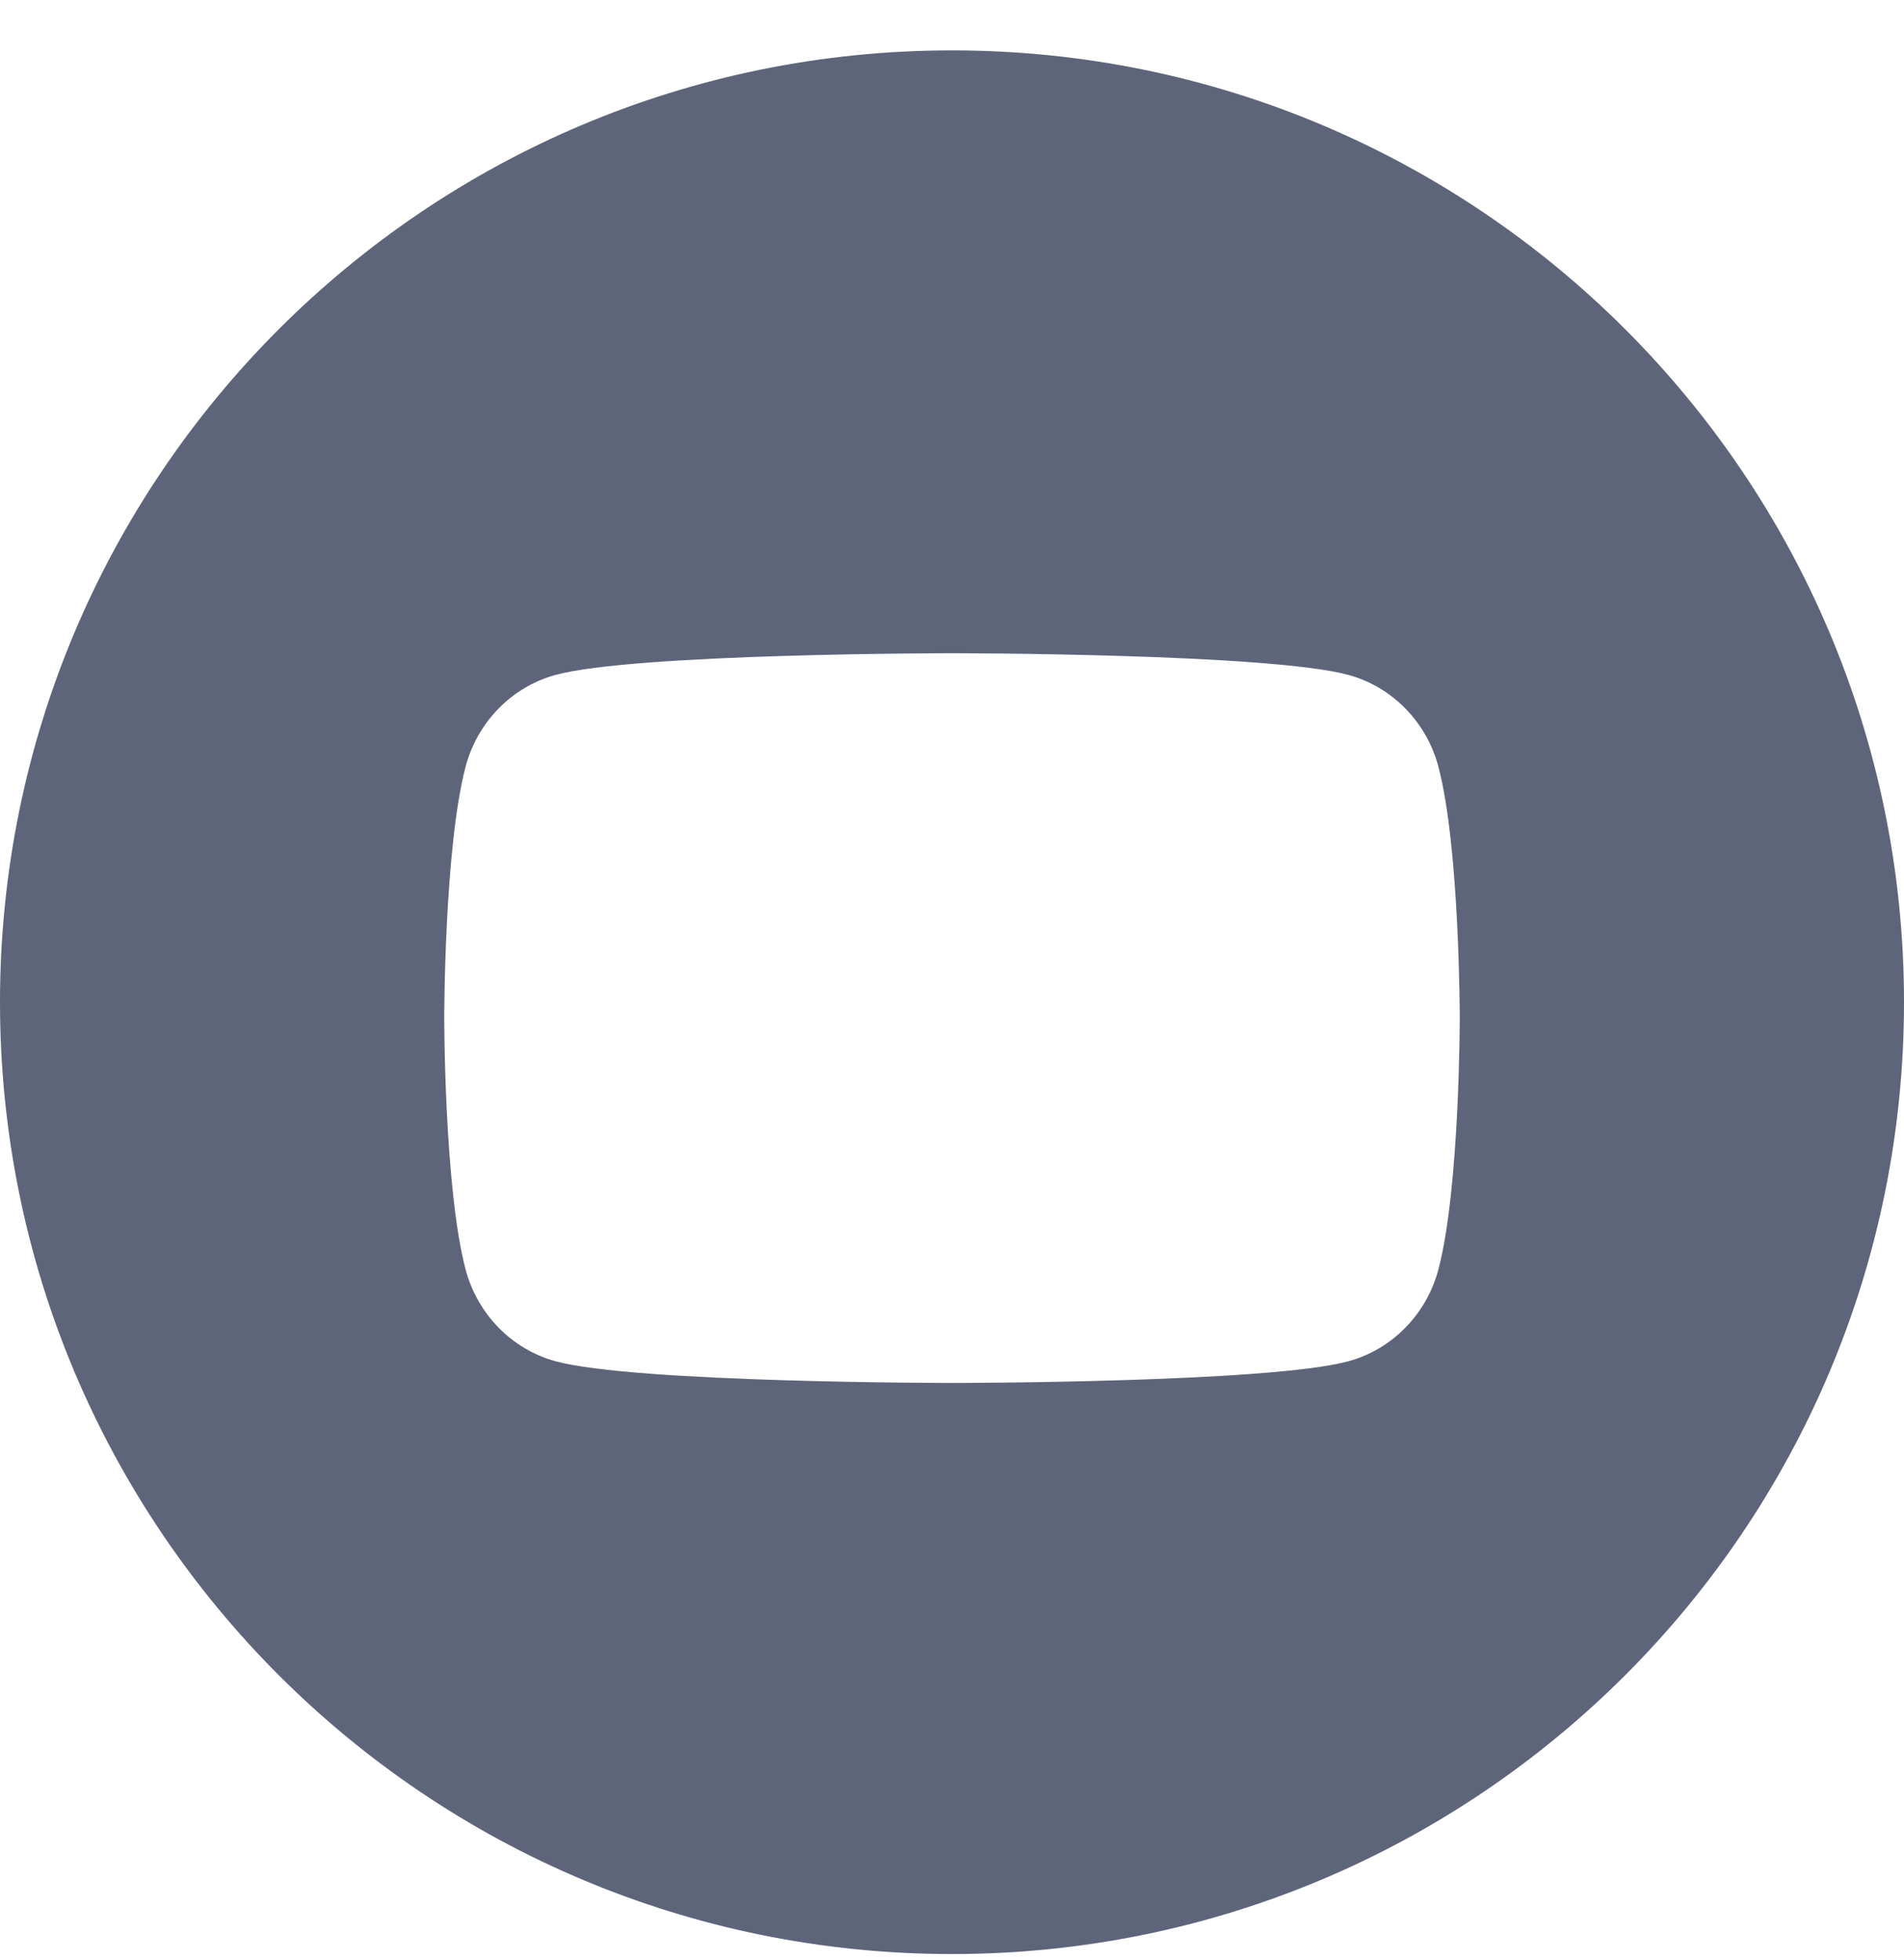 <svg width="34" height="35" viewBox="0 0 34 35" fill="none" xmlns="http://www.w3.org/2000/svg">
<path fill-rule="evenodd" clip-rule="evenodd" d="M0 17.9C0 8.512 7.611 0.9 17 0.9C26.389 0.9 34 8.512 34 17.9C34 27.289 26.389 34.9 17 34.9C7.611 34.9 0 27.289 0 17.9ZM25.688 13.702C25.479 12.901 24.865 12.27 24.084 12.056C22.671 11.667 17 11.667 17 11.667C17 11.667 11.329 11.667 9.915 12.056C9.135 12.27 8.521 12.901 8.312 13.702C7.933 15.154 7.933 18.184 7.933 18.184C7.933 18.184 7.933 21.213 8.312 22.665C8.521 23.466 9.135 24.097 9.915 24.311C11.329 24.7 17 24.7 17 24.7C17 24.7 22.671 24.7 24.084 24.311C24.865 24.097 25.479 23.466 25.688 22.665C26.067 21.213 26.067 18.184 26.067 18.184C26.067 18.184 26.067 15.154 25.688 13.702Z" fill="#5E657B"/>
</svg>
